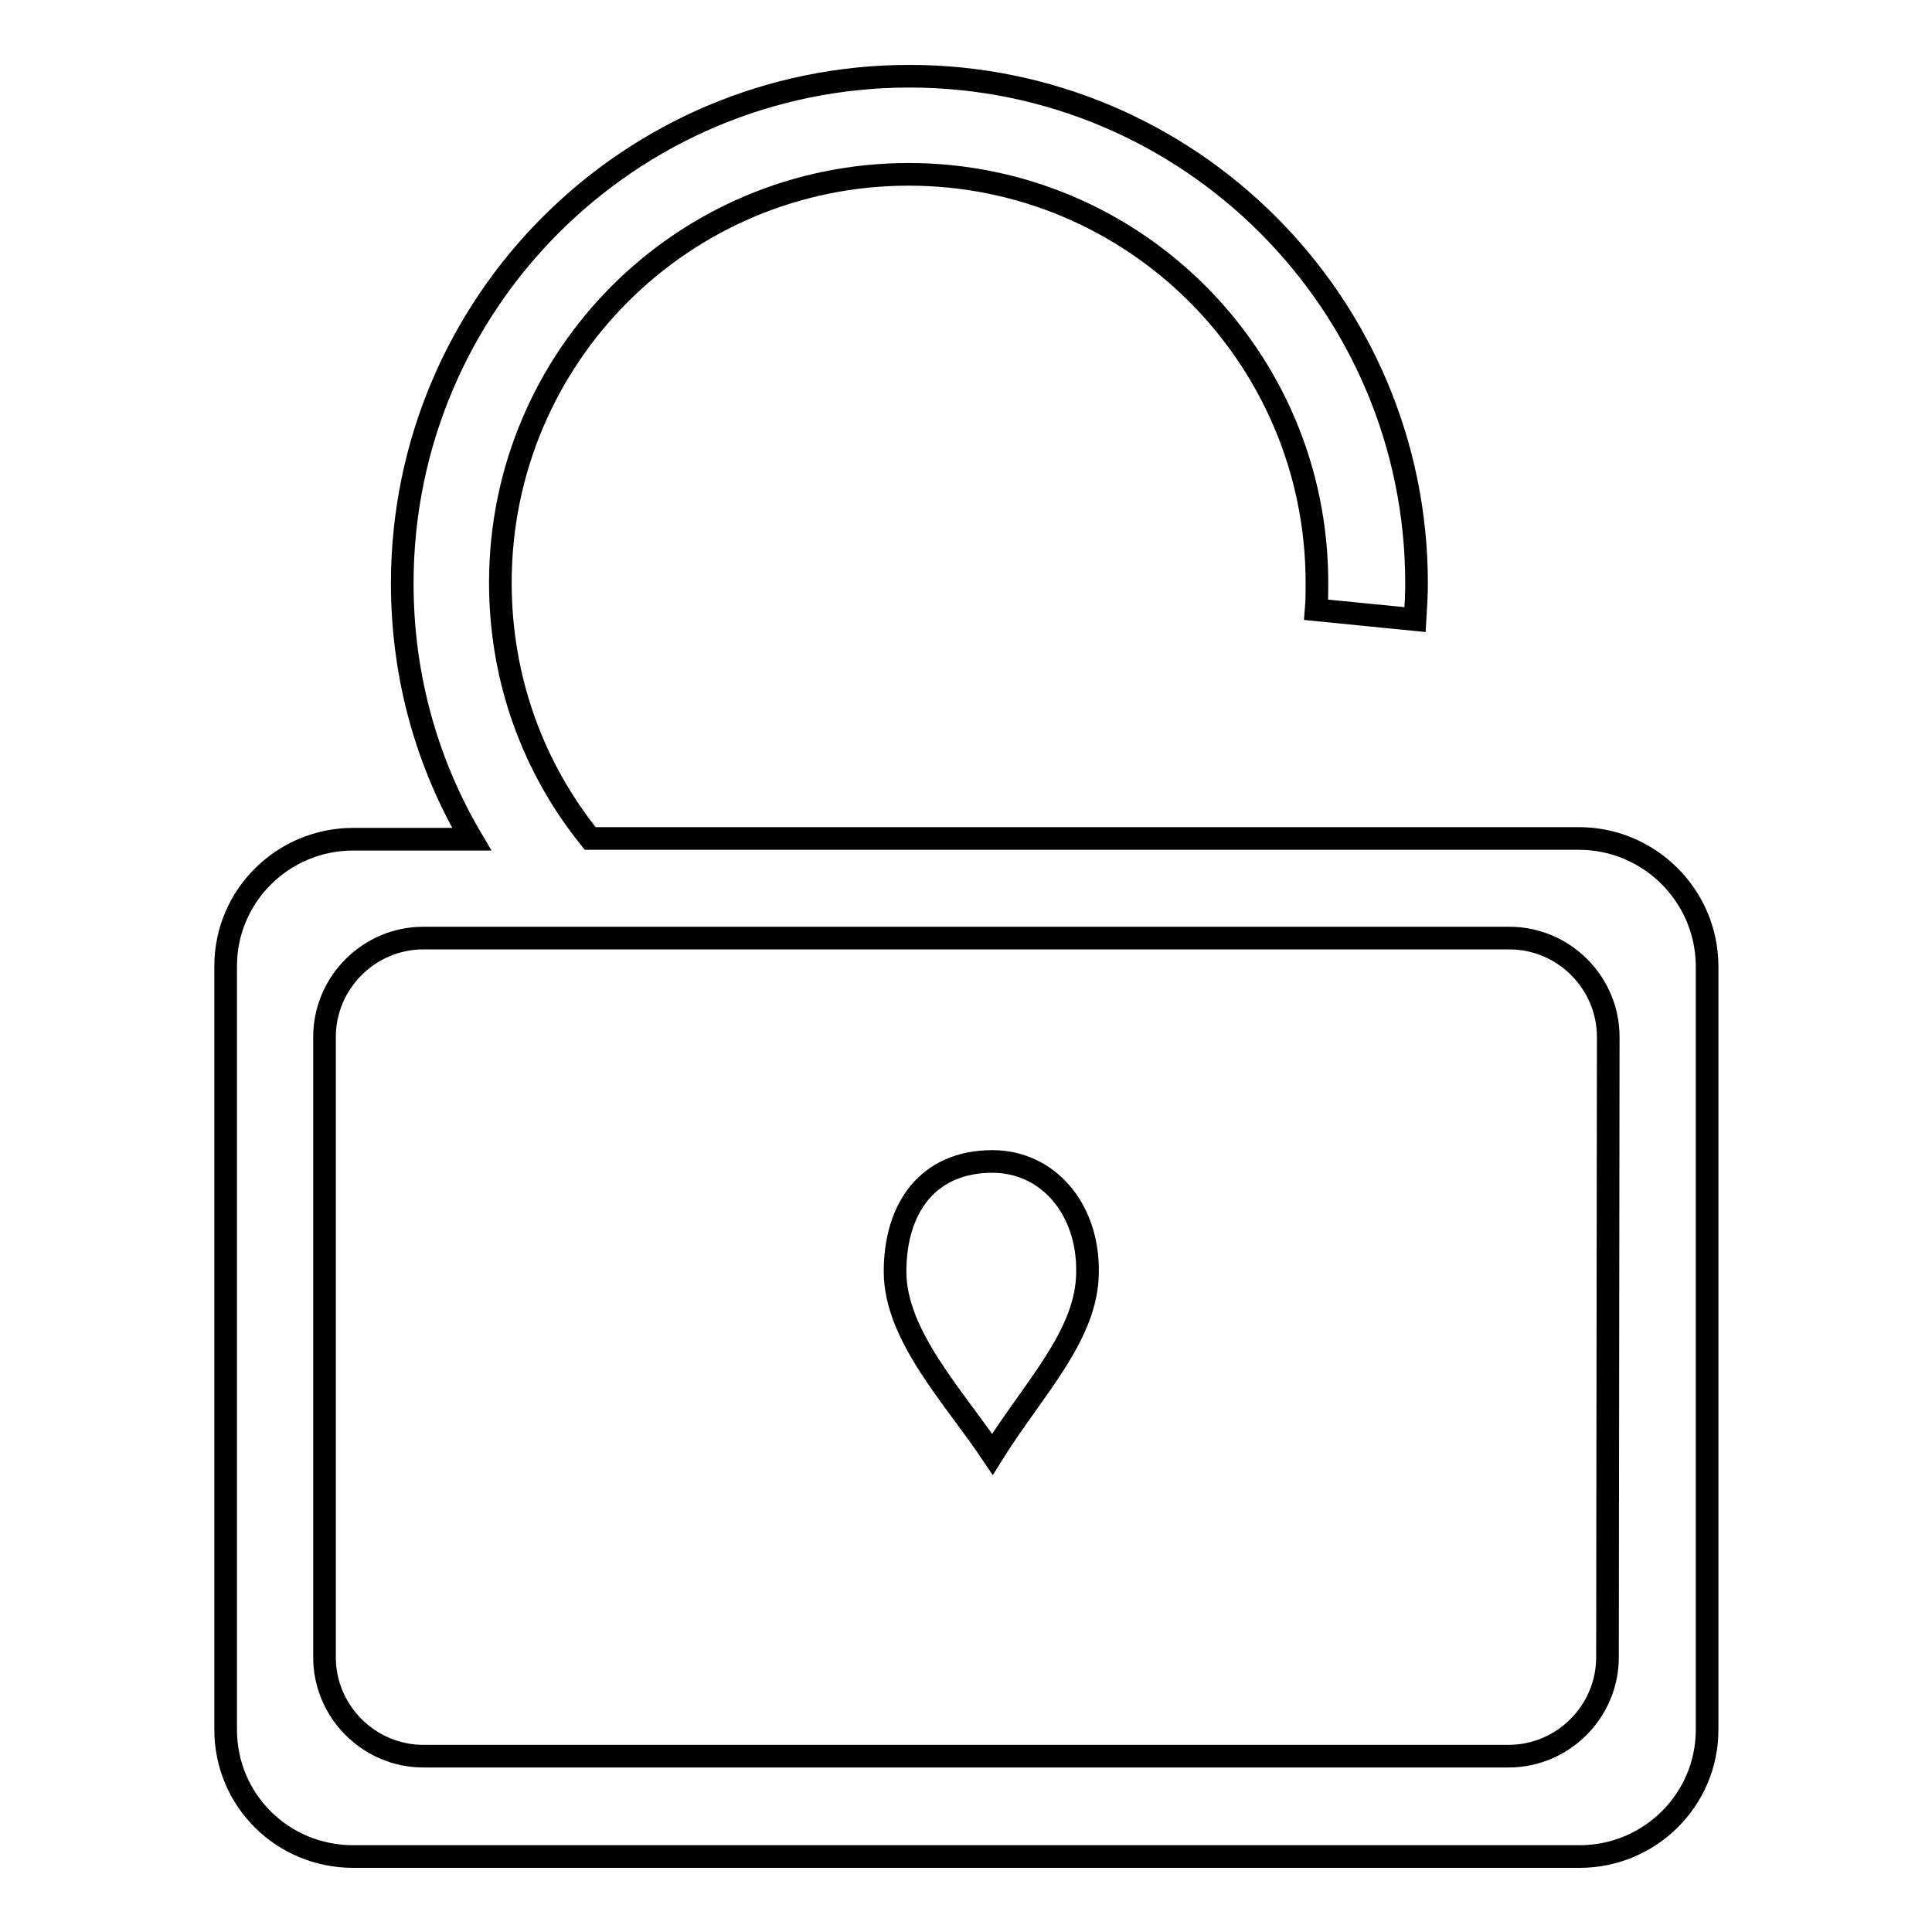 <?xml version="1.0" encoding="utf-8"?>
<!-- Svg Vector Icons : http://www.onlinewebfonts.com/icon -->
<!DOCTYPE svg PUBLIC "-//W3C//DTD SVG 1.1//EN" "http://www.w3.org/Graphics/SVG/1.1/DTD/svg11.dtd">
<svg version="1.1" xmlns="http://www.w3.org/2000/svg" xmlns:xlink="http://www.w3.org/1999/xlink" x="0px" y="0px" viewBox="0 0 256 256" enable-background="new 0 0 256 256" xml:space="preserve">
<g><g><path stroke-width="3" fill-opacity="0" stroke="#000000"  d="M209.2,111.1H78.2c-7.5-9.3-11.9-21-11.9-33.9c0-29.9,24.2-54.1,54.1-54.1s54.1,24.2,54.1,54.1c0,1.2,0,2.4-0.1,3.6l13.1,1.3c0.1-1.6,0.2-3.2,0.2-4.8c0-37.1-30.1-67.2-67.2-67.2c-37.1,0-67.2,30.1-67.2,67.2c0,12.4,3.3,23.9,9.2,33.9H46.8c-9.3,0-16.9,7.5-16.9,16.8v101.2c0,9.3,7.5,16.8,16.9,16.8h162.5c9.3,0,16.9-7.5,16.9-16.8V127.9C226.1,118.6,218.5,111.1,209.2,111.1z M213,219.6c0,7.2-5.9,13.1-13.1,13.1H56.1c-7.2,0-13.1-5.9-13.1-13.1v-82.2c0-7.2,5.9-13.1,13.1-13.1H200c7.2,0,13.1,5.9,13.1,13.1L213,219.6L213,219.6z"/><path stroke-width="3" fill-opacity="0" stroke="#000000"  d="M131.5,153.9c-8.5,0-12.9,6.1-12.9,14.6c0,8.5,7.9,16.7,12.9,24.2c5.5-8.8,12.6-15.8,12.6-24.2C144.2,160.1,138.8,153.9,131.5,153.9z"/></g></g>
</svg>